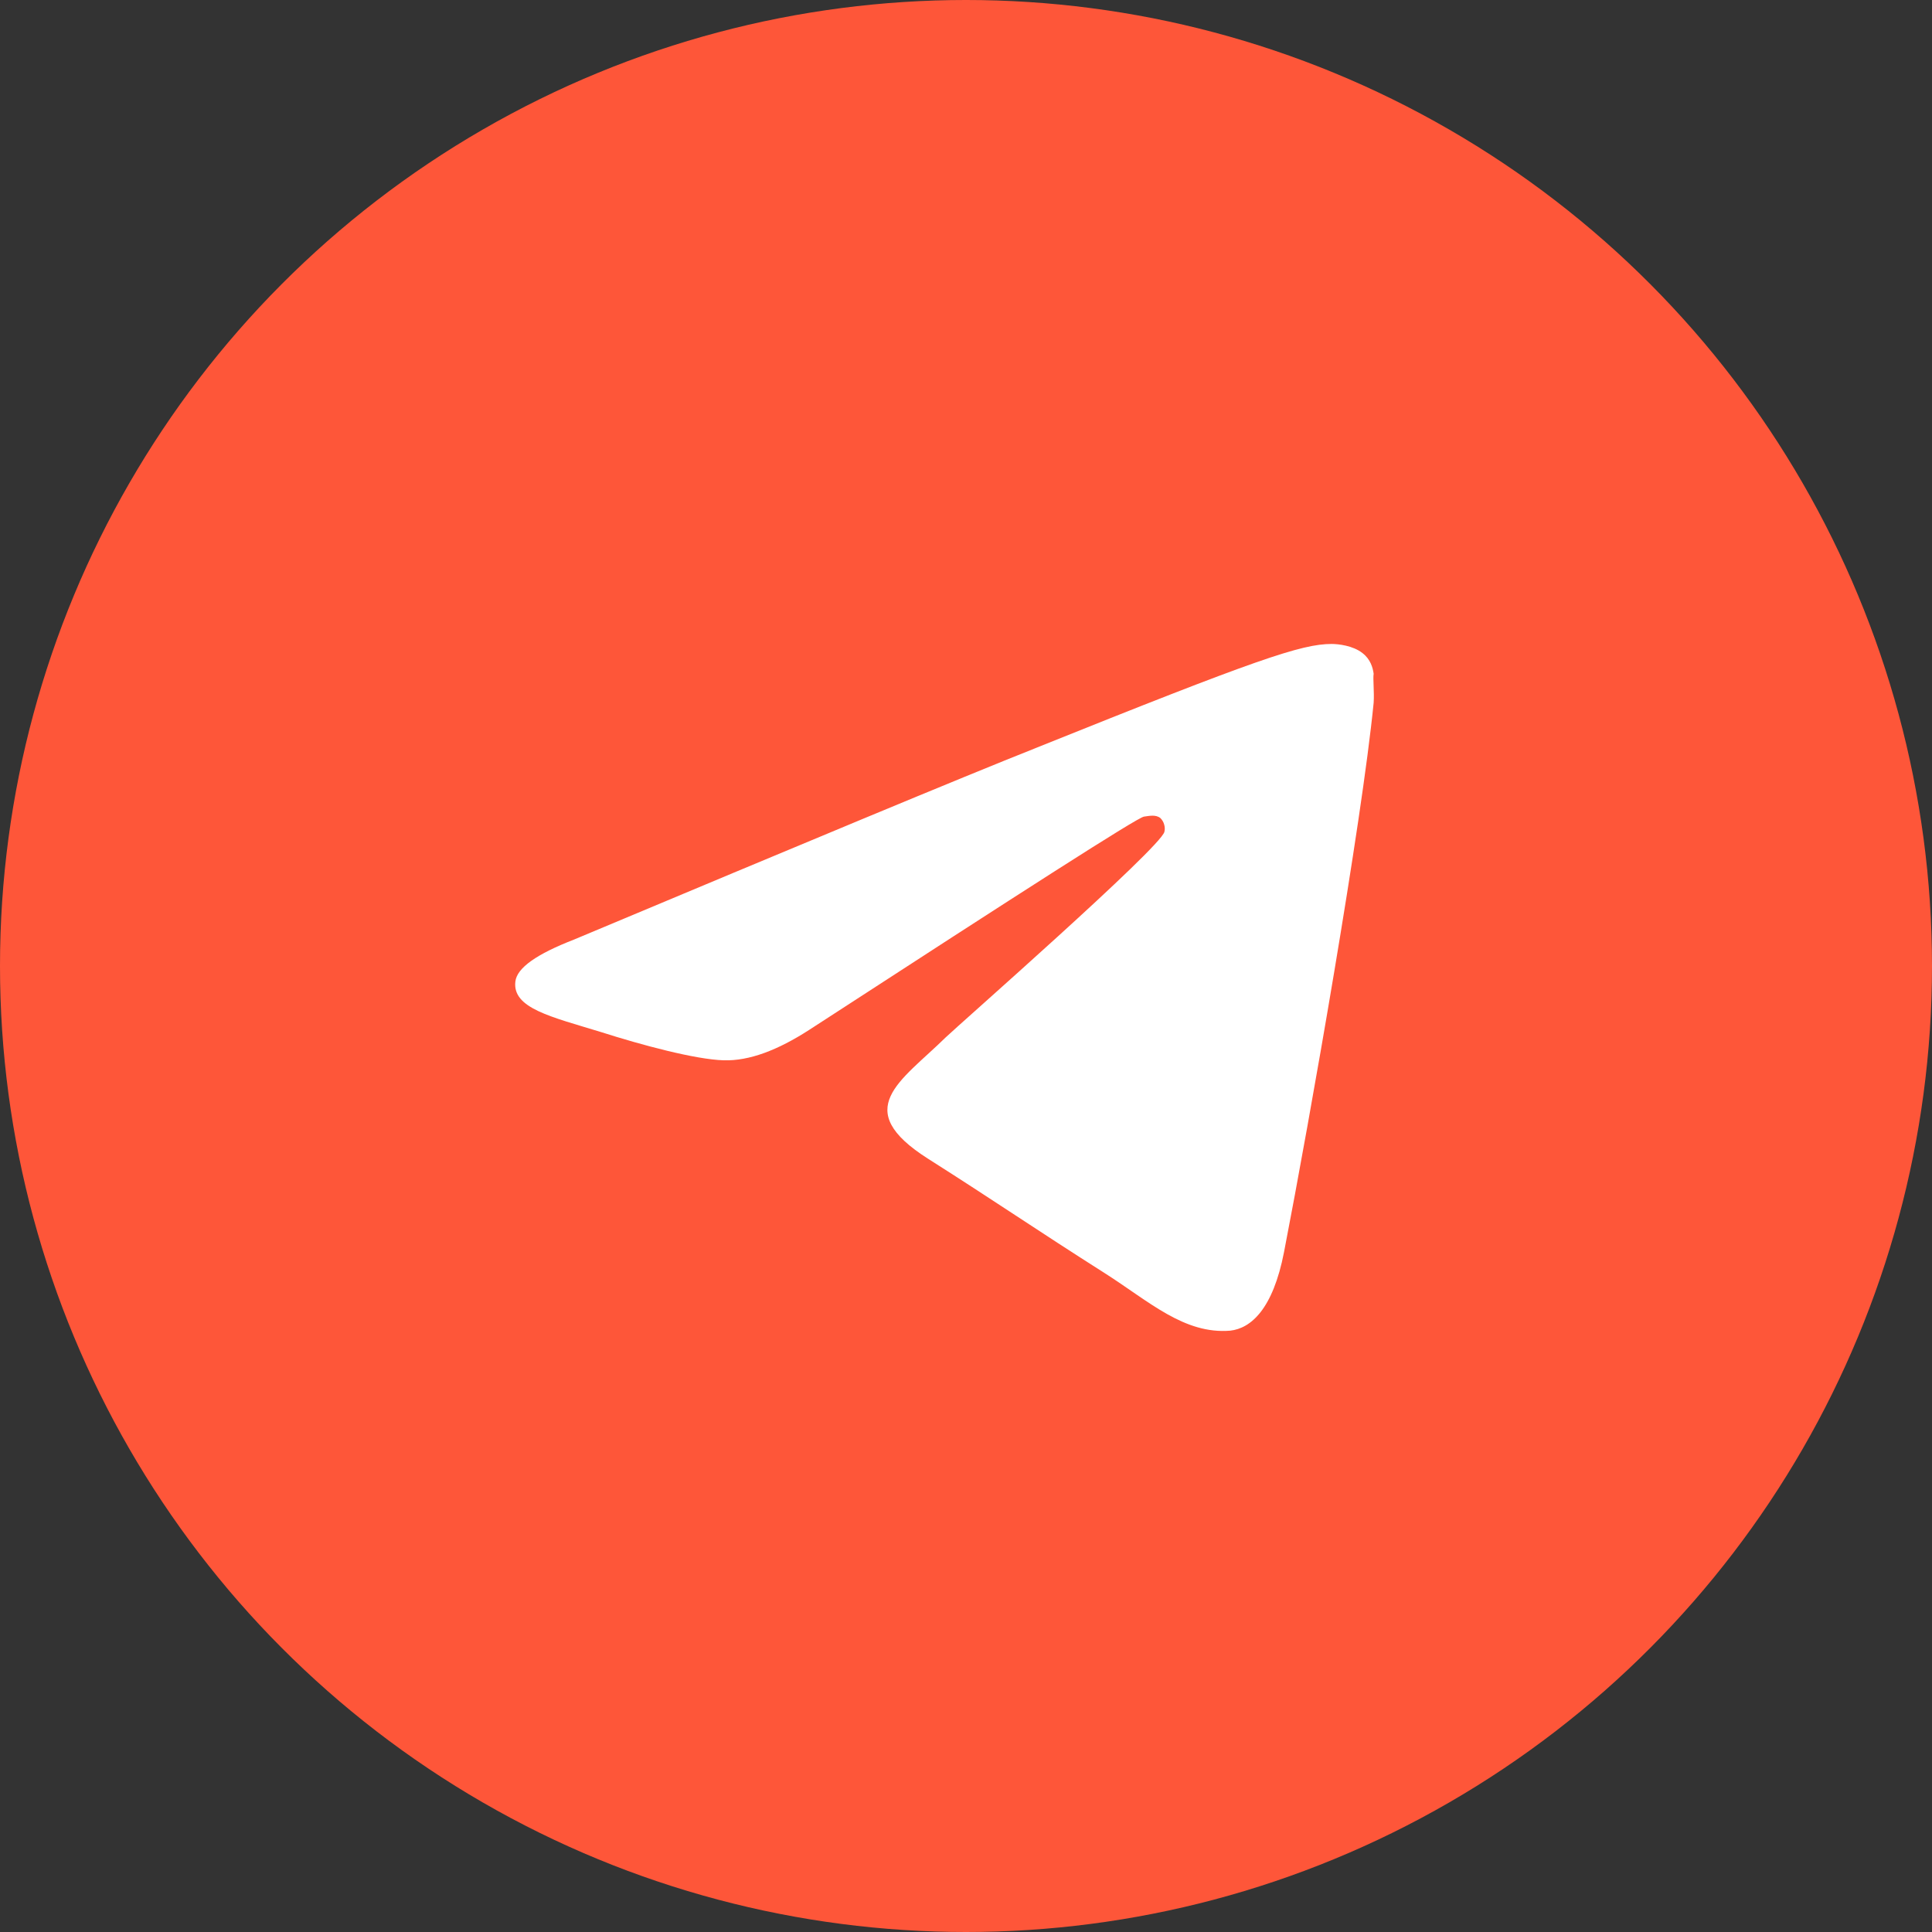 <?xml version="1.0" encoding="UTF-8"?> <svg xmlns="http://www.w3.org/2000/svg" width="16" height="16" viewBox="0 0 16 16" fill="none"><rect x="0" y="0" width="16" height="16" fill="#333333" stroke="none"/><circle cx="8" cy="8" r="8" fill="#FE5639"></circle><path d="M11.376 5.82C11.277 6.82 10.851 9.249 10.634 10.368C10.542 10.843 10.359 11.001 10.188 11.02C9.807 11.051 9.518 10.779 9.151 10.545C8.573 10.178 8.245 9.951 7.687 9.597C7.038 9.185 7.458 8.958 7.832 8.591C7.93 8.496 9.61 7.022 9.643 6.889C9.648 6.869 9.647 6.848 9.641 6.828C9.636 6.809 9.625 6.79 9.61 6.775C9.571 6.744 9.518 6.757 9.473 6.763C9.413 6.775 8.495 7.364 6.703 8.528C6.44 8.698 6.204 8.787 5.994 8.781C5.758 8.774 5.312 8.654 4.977 8.547C4.563 8.42 4.242 8.35 4.268 8.129C4.281 8.015 4.445 7.901 4.754 7.781C6.67 6.978 7.943 6.447 8.58 6.194C10.405 5.46 10.779 5.333 11.028 5.333C11.081 5.333 11.205 5.346 11.284 5.409C11.35 5.46 11.369 5.529 11.376 5.58C11.369 5.618 11.382 5.732 11.376 5.82Z" fill="white"></path></svg> 